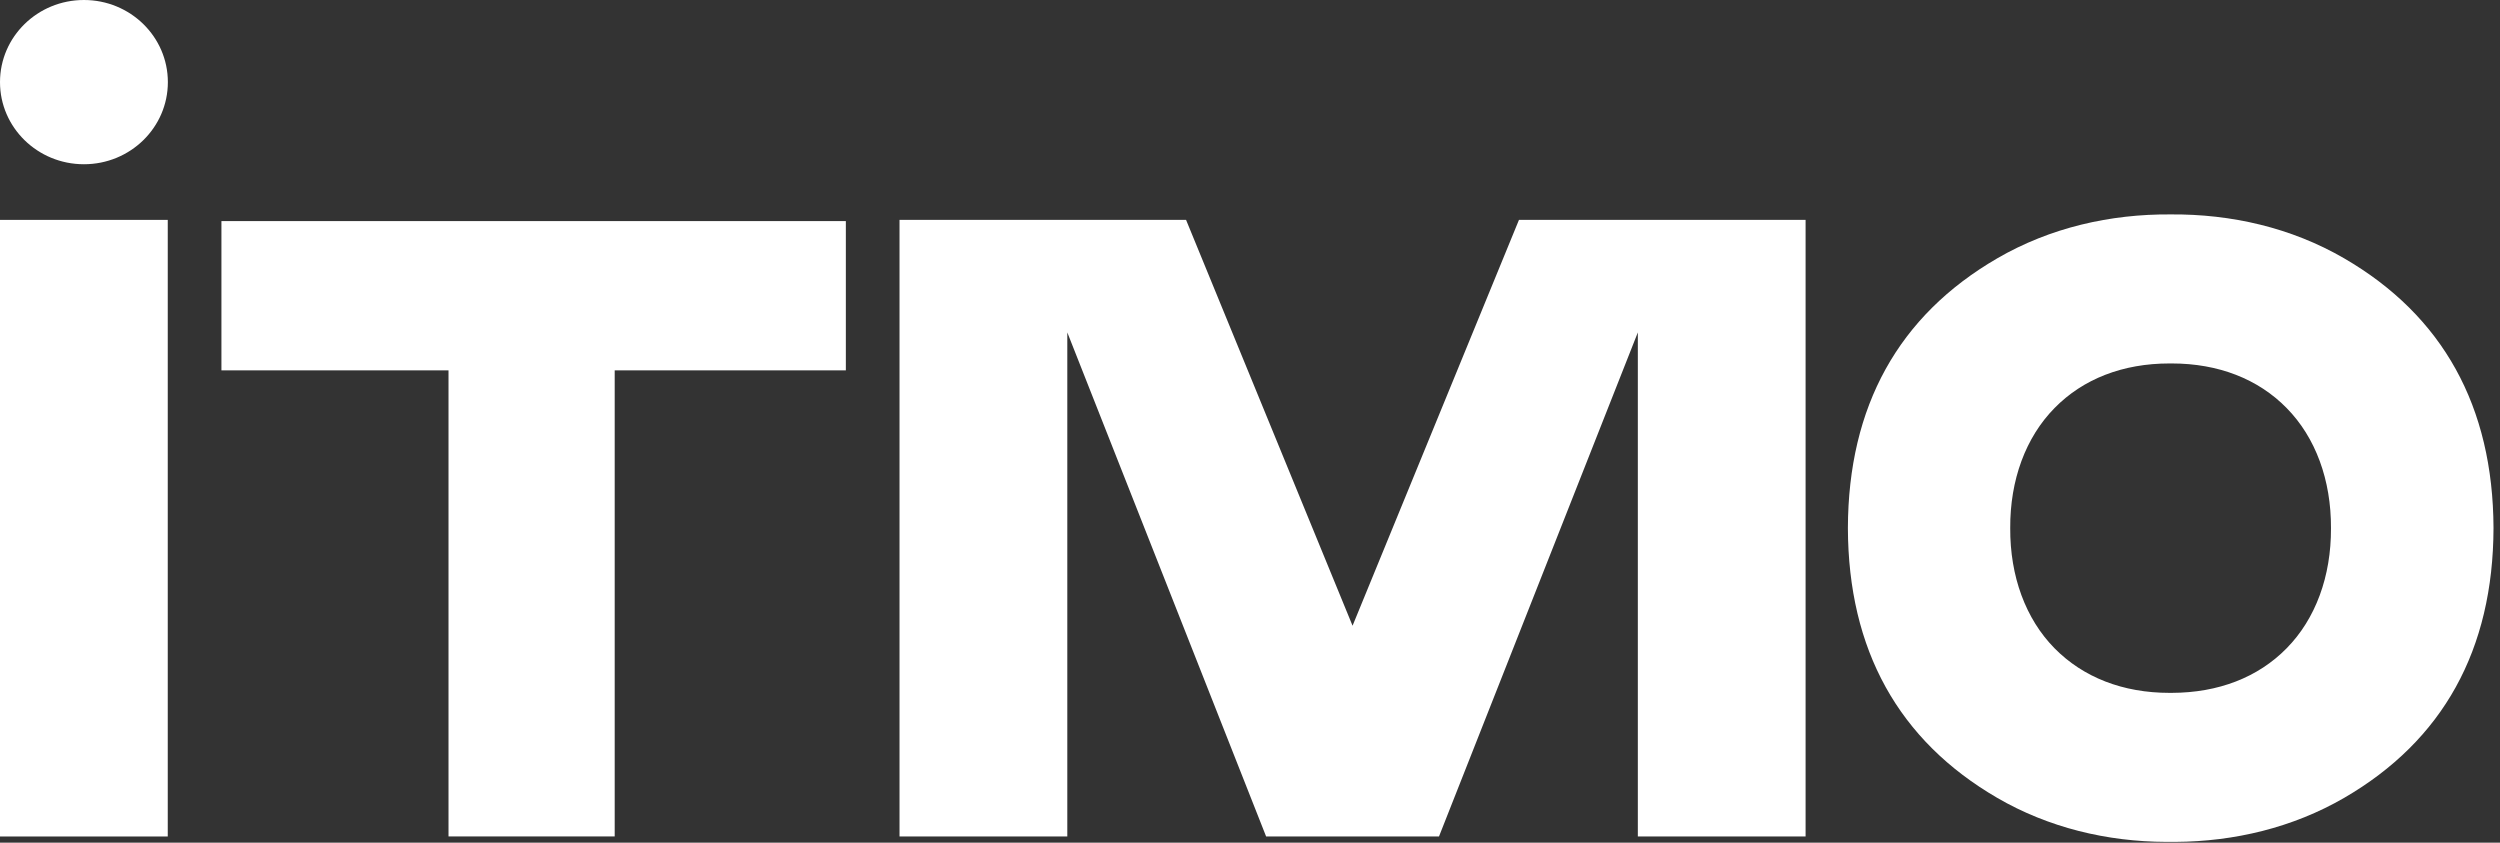 <svg width="89" height="30" viewBox="0 0 89 30" fill="none" xmlns="http://www.w3.org/2000/svg">
<rect x="0" y="0" width="89" height="30" fill="#333333" stroke="none"/>
<path d="M88.769 18.798C88.753 14.47 86.969 11.239 83.451 9.196C81.566 8.102 79.43 7.617 77.277 7.633C75.125 7.617 72.989 8.102 71.103 9.196C67.582 11.239 65.797 14.47 65.785 18.798C65.797 23.131 67.586 26.361 71.103 28.405C72.932 29.467 75.008 29.963 77.112 29.971C77.168 29.971 77.221 29.971 77.277 29.971C77.334 29.971 77.386 29.971 77.443 29.971C79.547 29.959 81.622 29.463 83.451 28.405C86.973 26.361 88.757 23.131 88.769 18.798ZM81.404 23.079C80.387 24.116 78.973 24.662 77.314 24.666C77.302 24.666 77.285 24.666 77.273 24.666C77.261 24.666 77.245 24.666 77.233 24.666C75.577 24.666 74.164 24.116 73.142 23.079C72.113 22.033 71.555 20.518 71.564 18.802C71.555 17.086 72.113 15.572 73.142 14.526C74.16 13.488 75.573 12.939 77.233 12.939H77.241C77.241 12.939 77.261 12.939 77.273 12.939C77.285 12.939 77.293 12.939 77.306 12.939H77.314C78.969 12.939 80.387 13.488 81.404 14.526C82.434 15.572 82.991 17.09 82.983 18.802C82.991 20.518 82.434 22.033 81.404 23.079Z" fill="white"/>
<path d="M7.883 7.871V13.185H15.967V29.777H21.883V13.185H30.112V7.871H7.883Z" fill="white"/>
<path d="M5.972 7.828H0V29.779H5.972V7.828Z" fill="white"/>
<path d="M54.075 7.828L48.151 22.276L42.224 7.828H32.023V29.779H37.996V11.834L45.074 29.779H51.228L58.307 11.834V29.779H64.279V7.828H54.075Z" fill="white"/>
<path d="M2.988 0C1.337 0 0 1.308 0 2.924C0 4.539 1.337 5.847 2.988 5.847C4.64 5.847 5.976 4.539 5.976 2.924C5.976 1.308 4.64 0 2.988 0Z" fill="white"/>
</svg>
